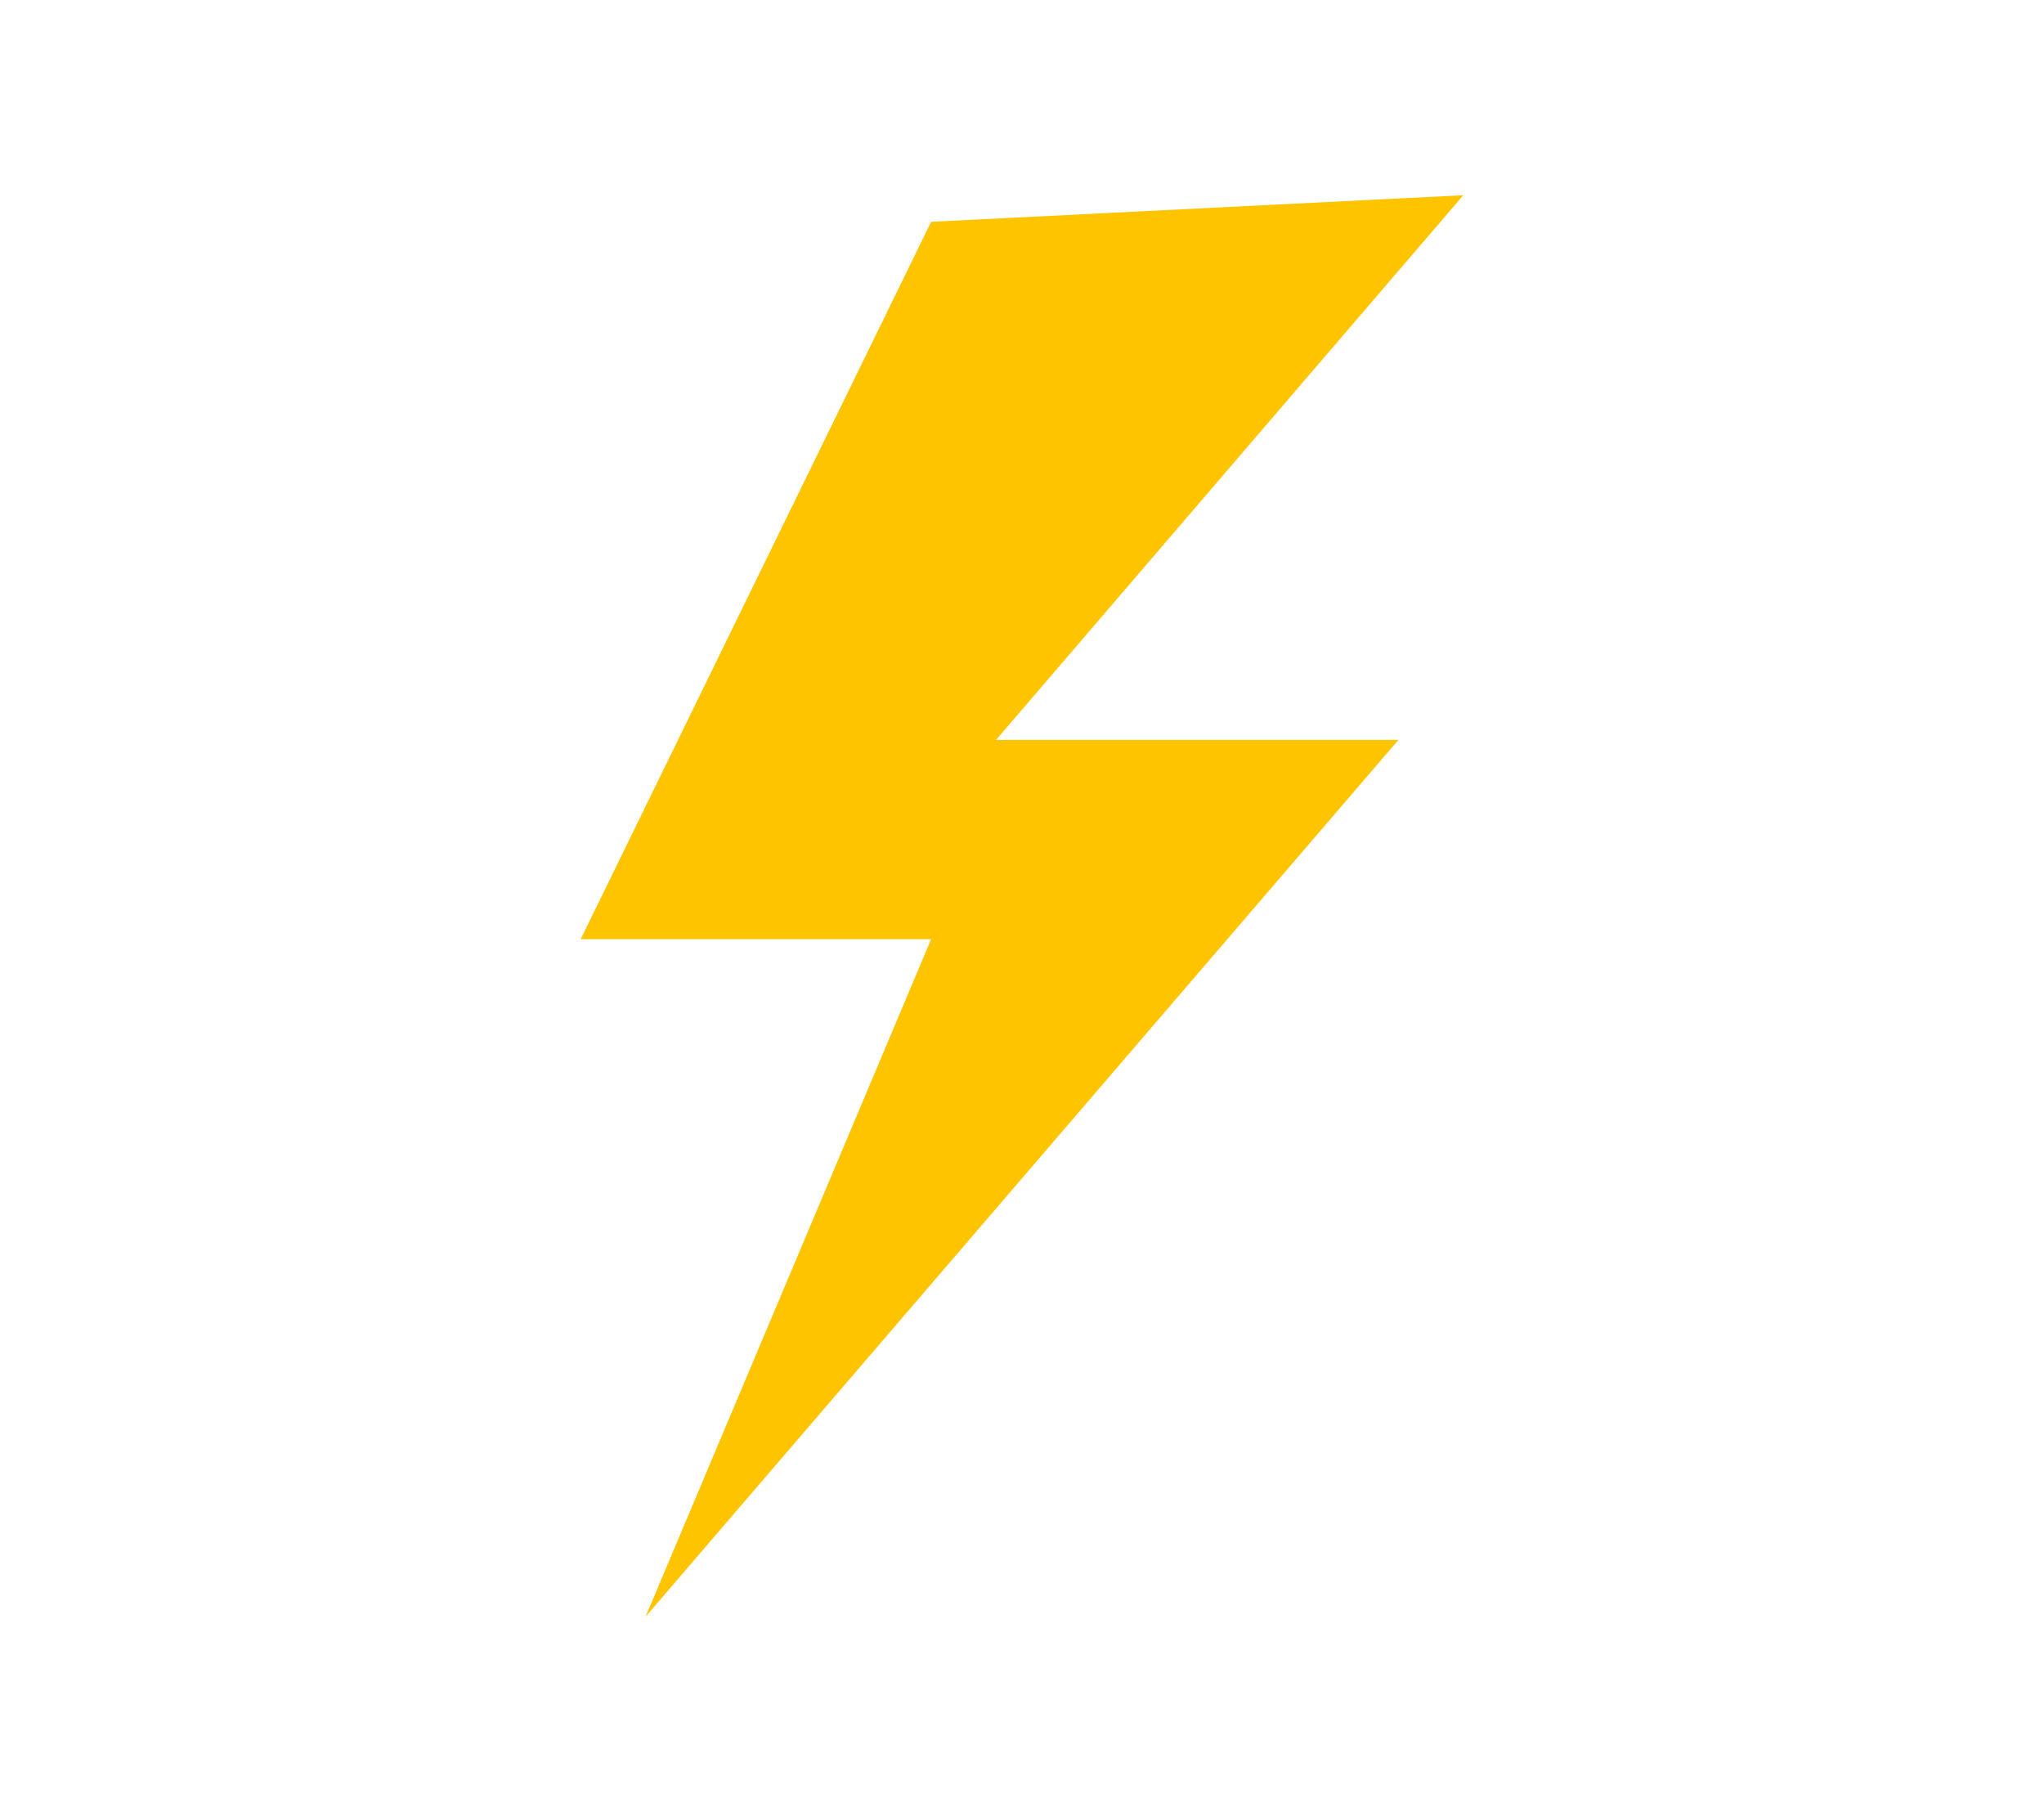 <svg width="44" height="39" viewBox="0 0 44 39" fill="none" xmlns="http://www.w3.org/2000/svg">
<path d="M31.5 4.202L20.044 4.774L12.5 20.215H20.044L13.897 34.798L30.103 15.926H21.441L31.5 4.202Z" fill="#FFC400"/>
</svg>
